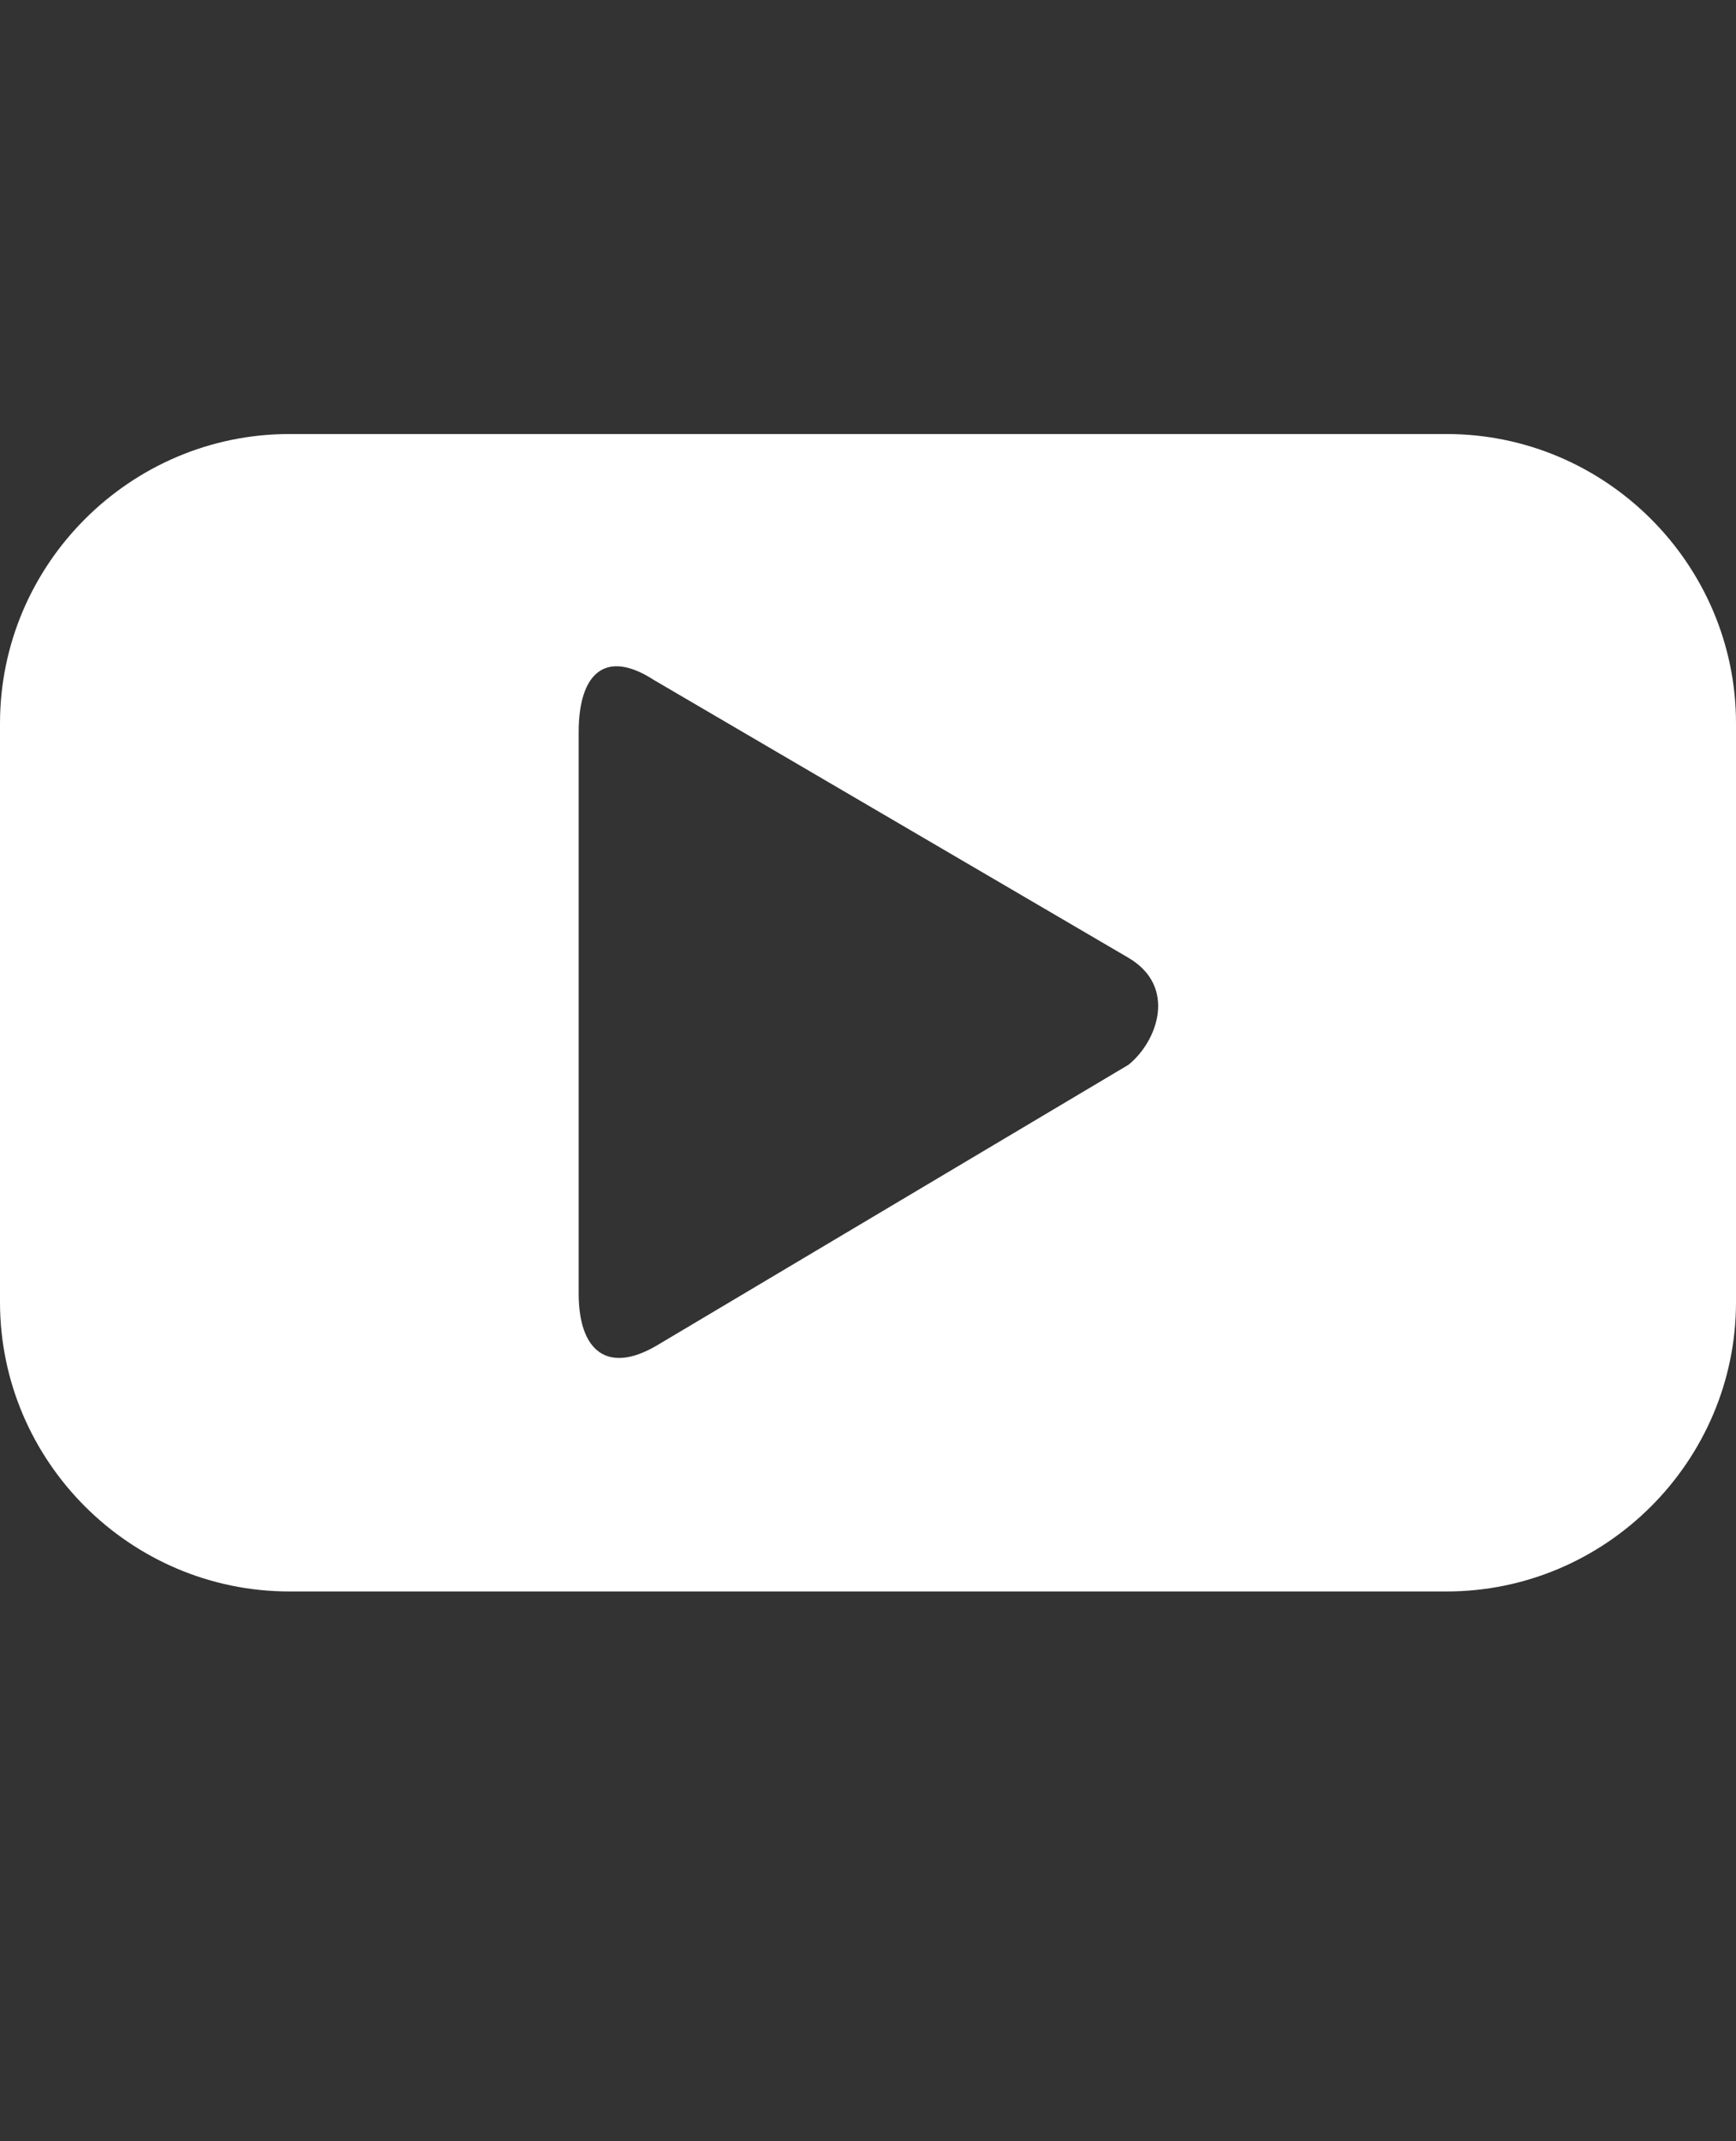 <?xml version="1.0" encoding="utf-8"?>
<!-- Generator: Adobe Illustrator 22.0.1, SVG Export Plug-In . SVG Version: 6.00 Build 0)  -->
<svg version="1.1" id="Layer_1" xmlns="http://www.w3.org/2000/svg" xmlns:xlink="http://www.w3.org/1999/xlink" x="0px" y="0px"
	 viewBox="0 0 60 74" style="enable-background:new 0 0 60 74;" xml:space="preserve">
<rect x="0" y="0" width="60" height="74" fill="#333333" stroke="none"/>
<style type="text/css">
	.st0{fill:#FFFFFF;}
</style>
<path class="st0" d="M39,36.8l-16.3,9.7c-1.7,1-2.7,0.2-2.7-1.8V25.3c0-2,0.9-2.9,2.6-1.8L39,33.1C40.7,34.1,40,36,39,36.8z M50,15
	H10C4.5,15,0,19.5,0,25v20c0,5.5,4.5,10,10,10h40c5.5,0,10-4.5,10-10V25C60,19.5,55.5,15,50,15z"/>
</svg>
